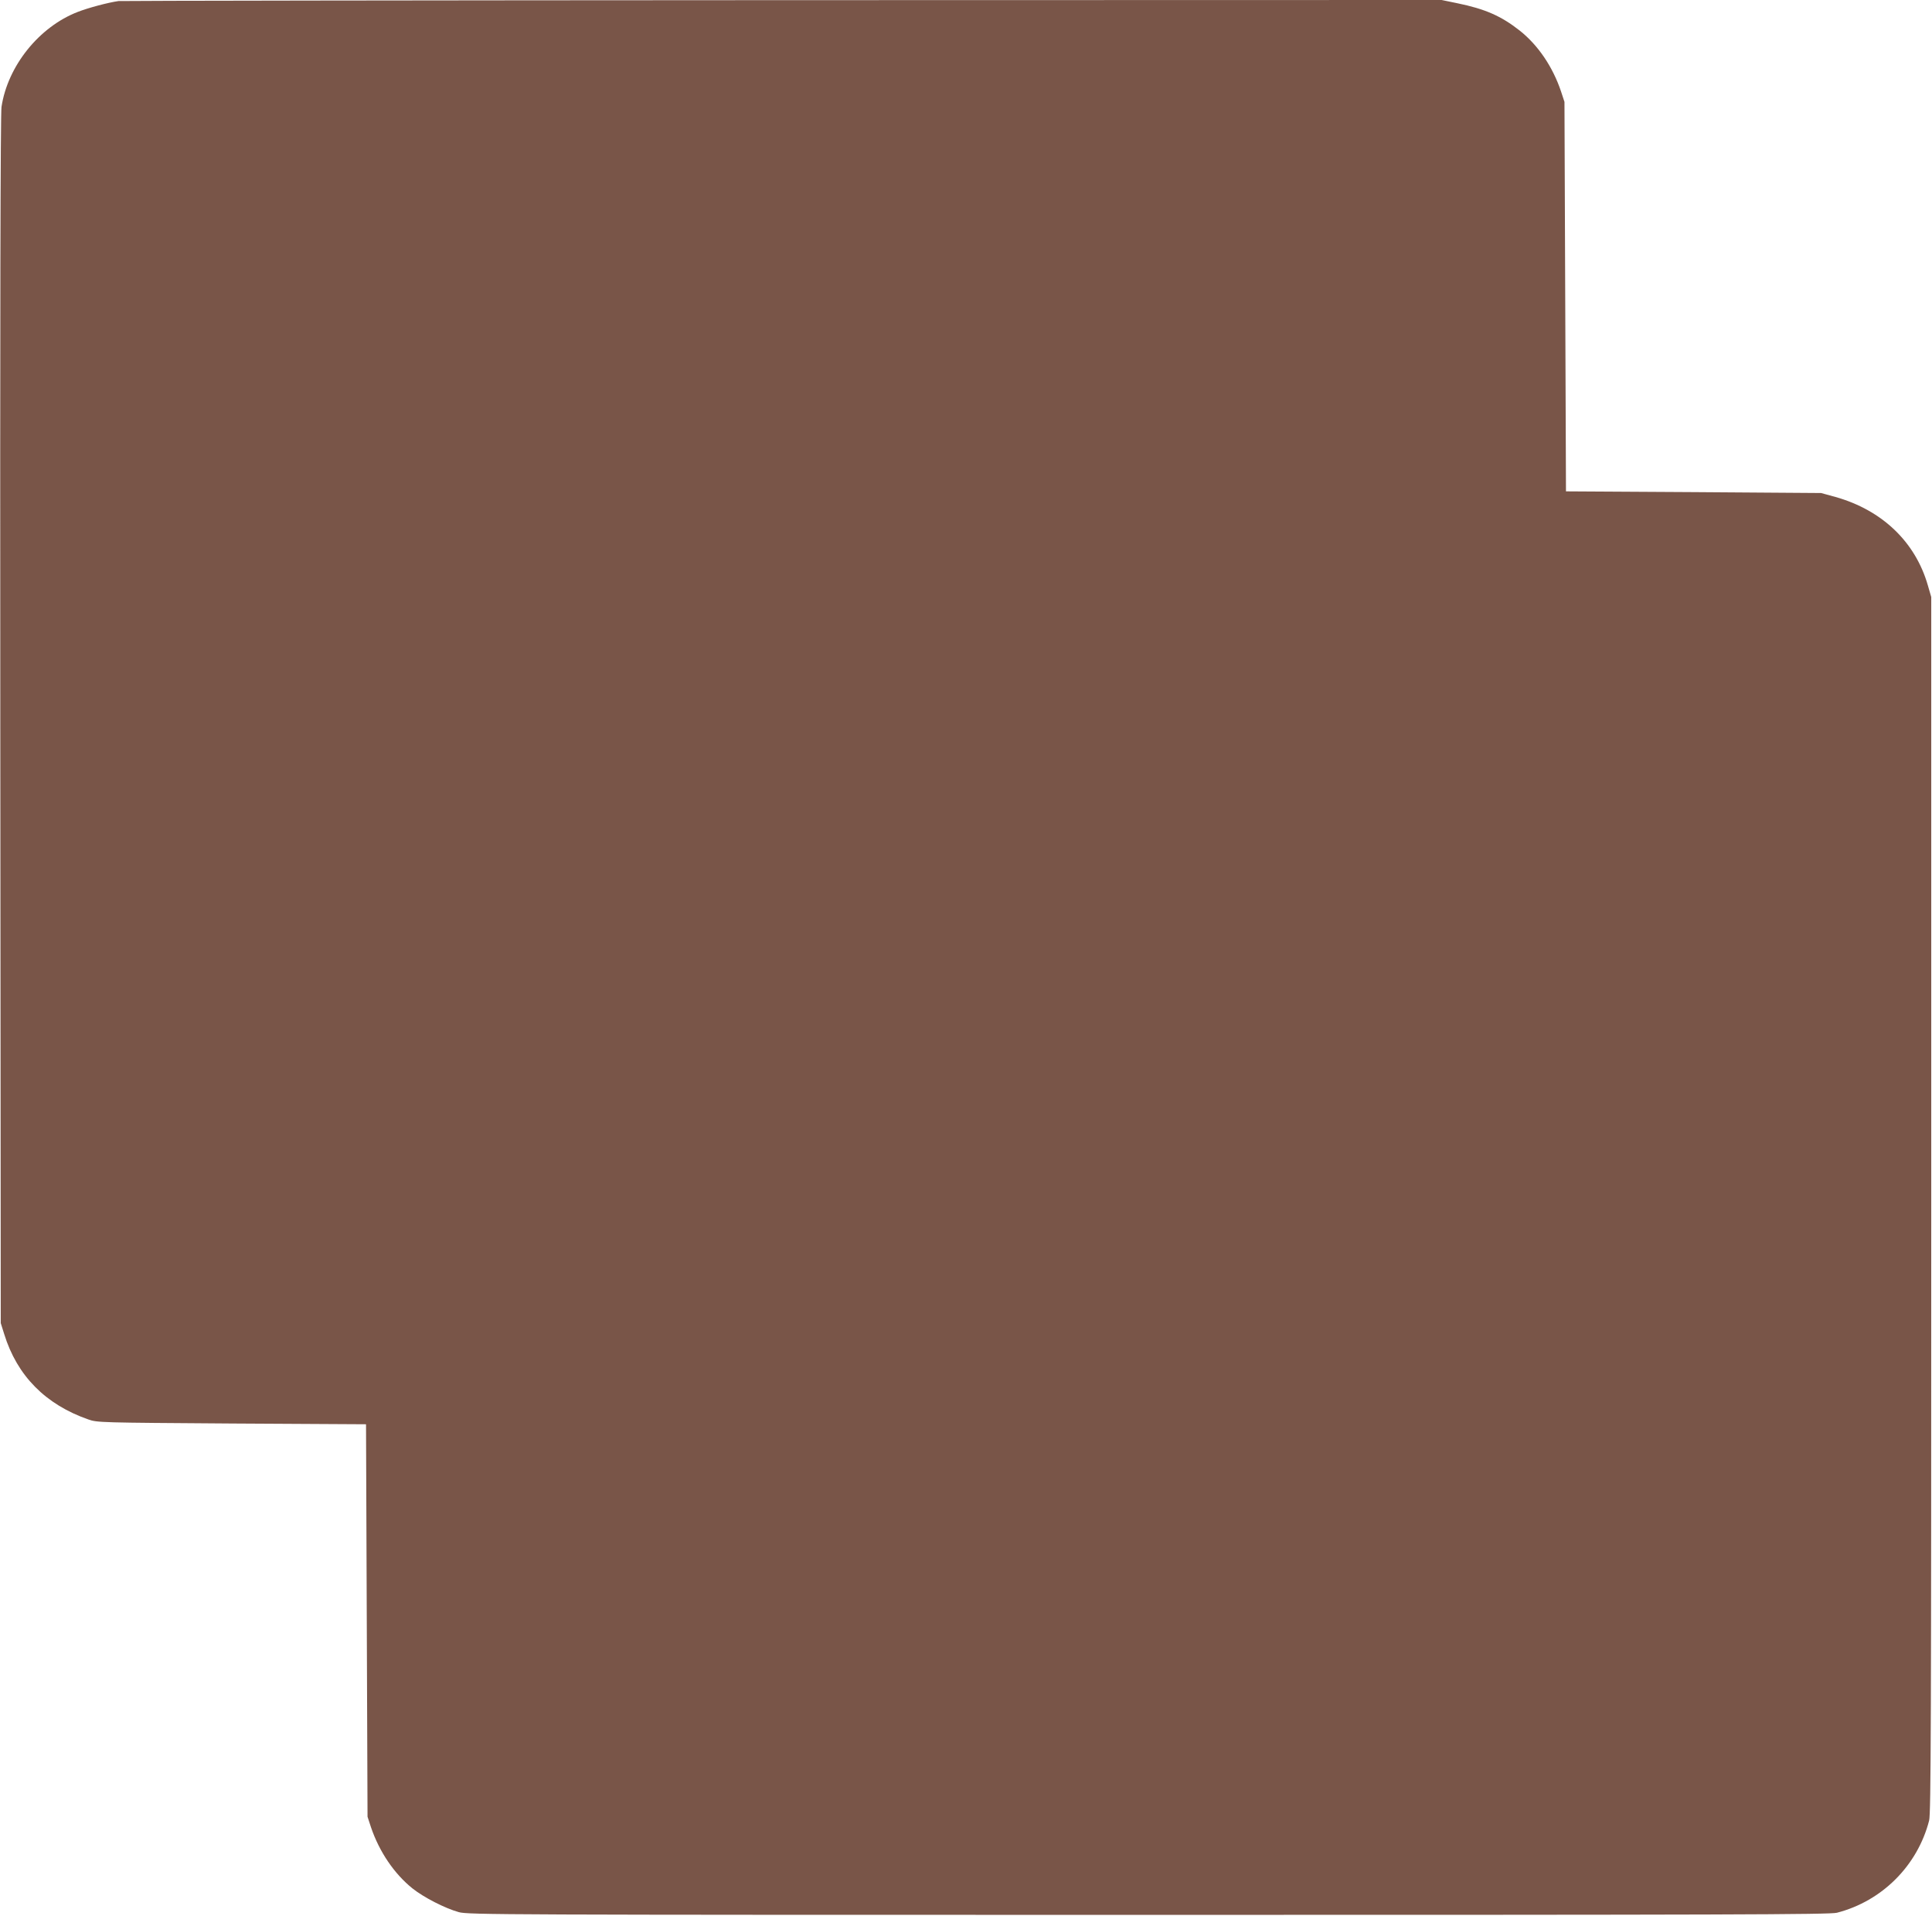 <?xml version="1.0" standalone="no"?>
<!DOCTYPE svg PUBLIC "-//W3C//DTD SVG 20010904//EN"
 "http://www.w3.org/TR/2001/REC-SVG-20010904/DTD/svg10.dtd">
<svg version="1.0" xmlns="http://www.w3.org/2000/svg"
 width="1280pt" height="1269pt" viewBox="0 0 1280 1269"
 preserveAspectRatio="xMidYMid meet">
<g transform="translate(0,1269) scale(0.1,-0.1)"
fill="#795548" stroke="none">
<path d="M785 12683 c-70 -10 -201 -45 -270 -72 -256 -99 -464 -358 -505 -629
-7 -45 -10 -1372 -8 -4062 l3 -3995 23 -73 c85 -275 273 -466 557 -565 59 -21
78 -21 950 -27 l890 -5 5 -1300 5 -1300 23 -70 c55 -162 154 -308 275 -405 74
-59 216 -132 307 -157 62 -17 261 -18 4570 -18 3843 0 4513 2 4560 14 299 77
534 312 611 611 12 47 14 650 14 4080 l0 4025 -23 79 c-83 287 -303 497 -612
584 l-95 26 -845 6 -845 5 -5 1290 -5 1290 -23 70 c-55 163 -152 306 -273 402
-123 97 -230 144 -416 182 l-102 21 -4368 -1 c-2402 -1 -4381 -4 -4398 -6z"/>
</g>
</svg>
